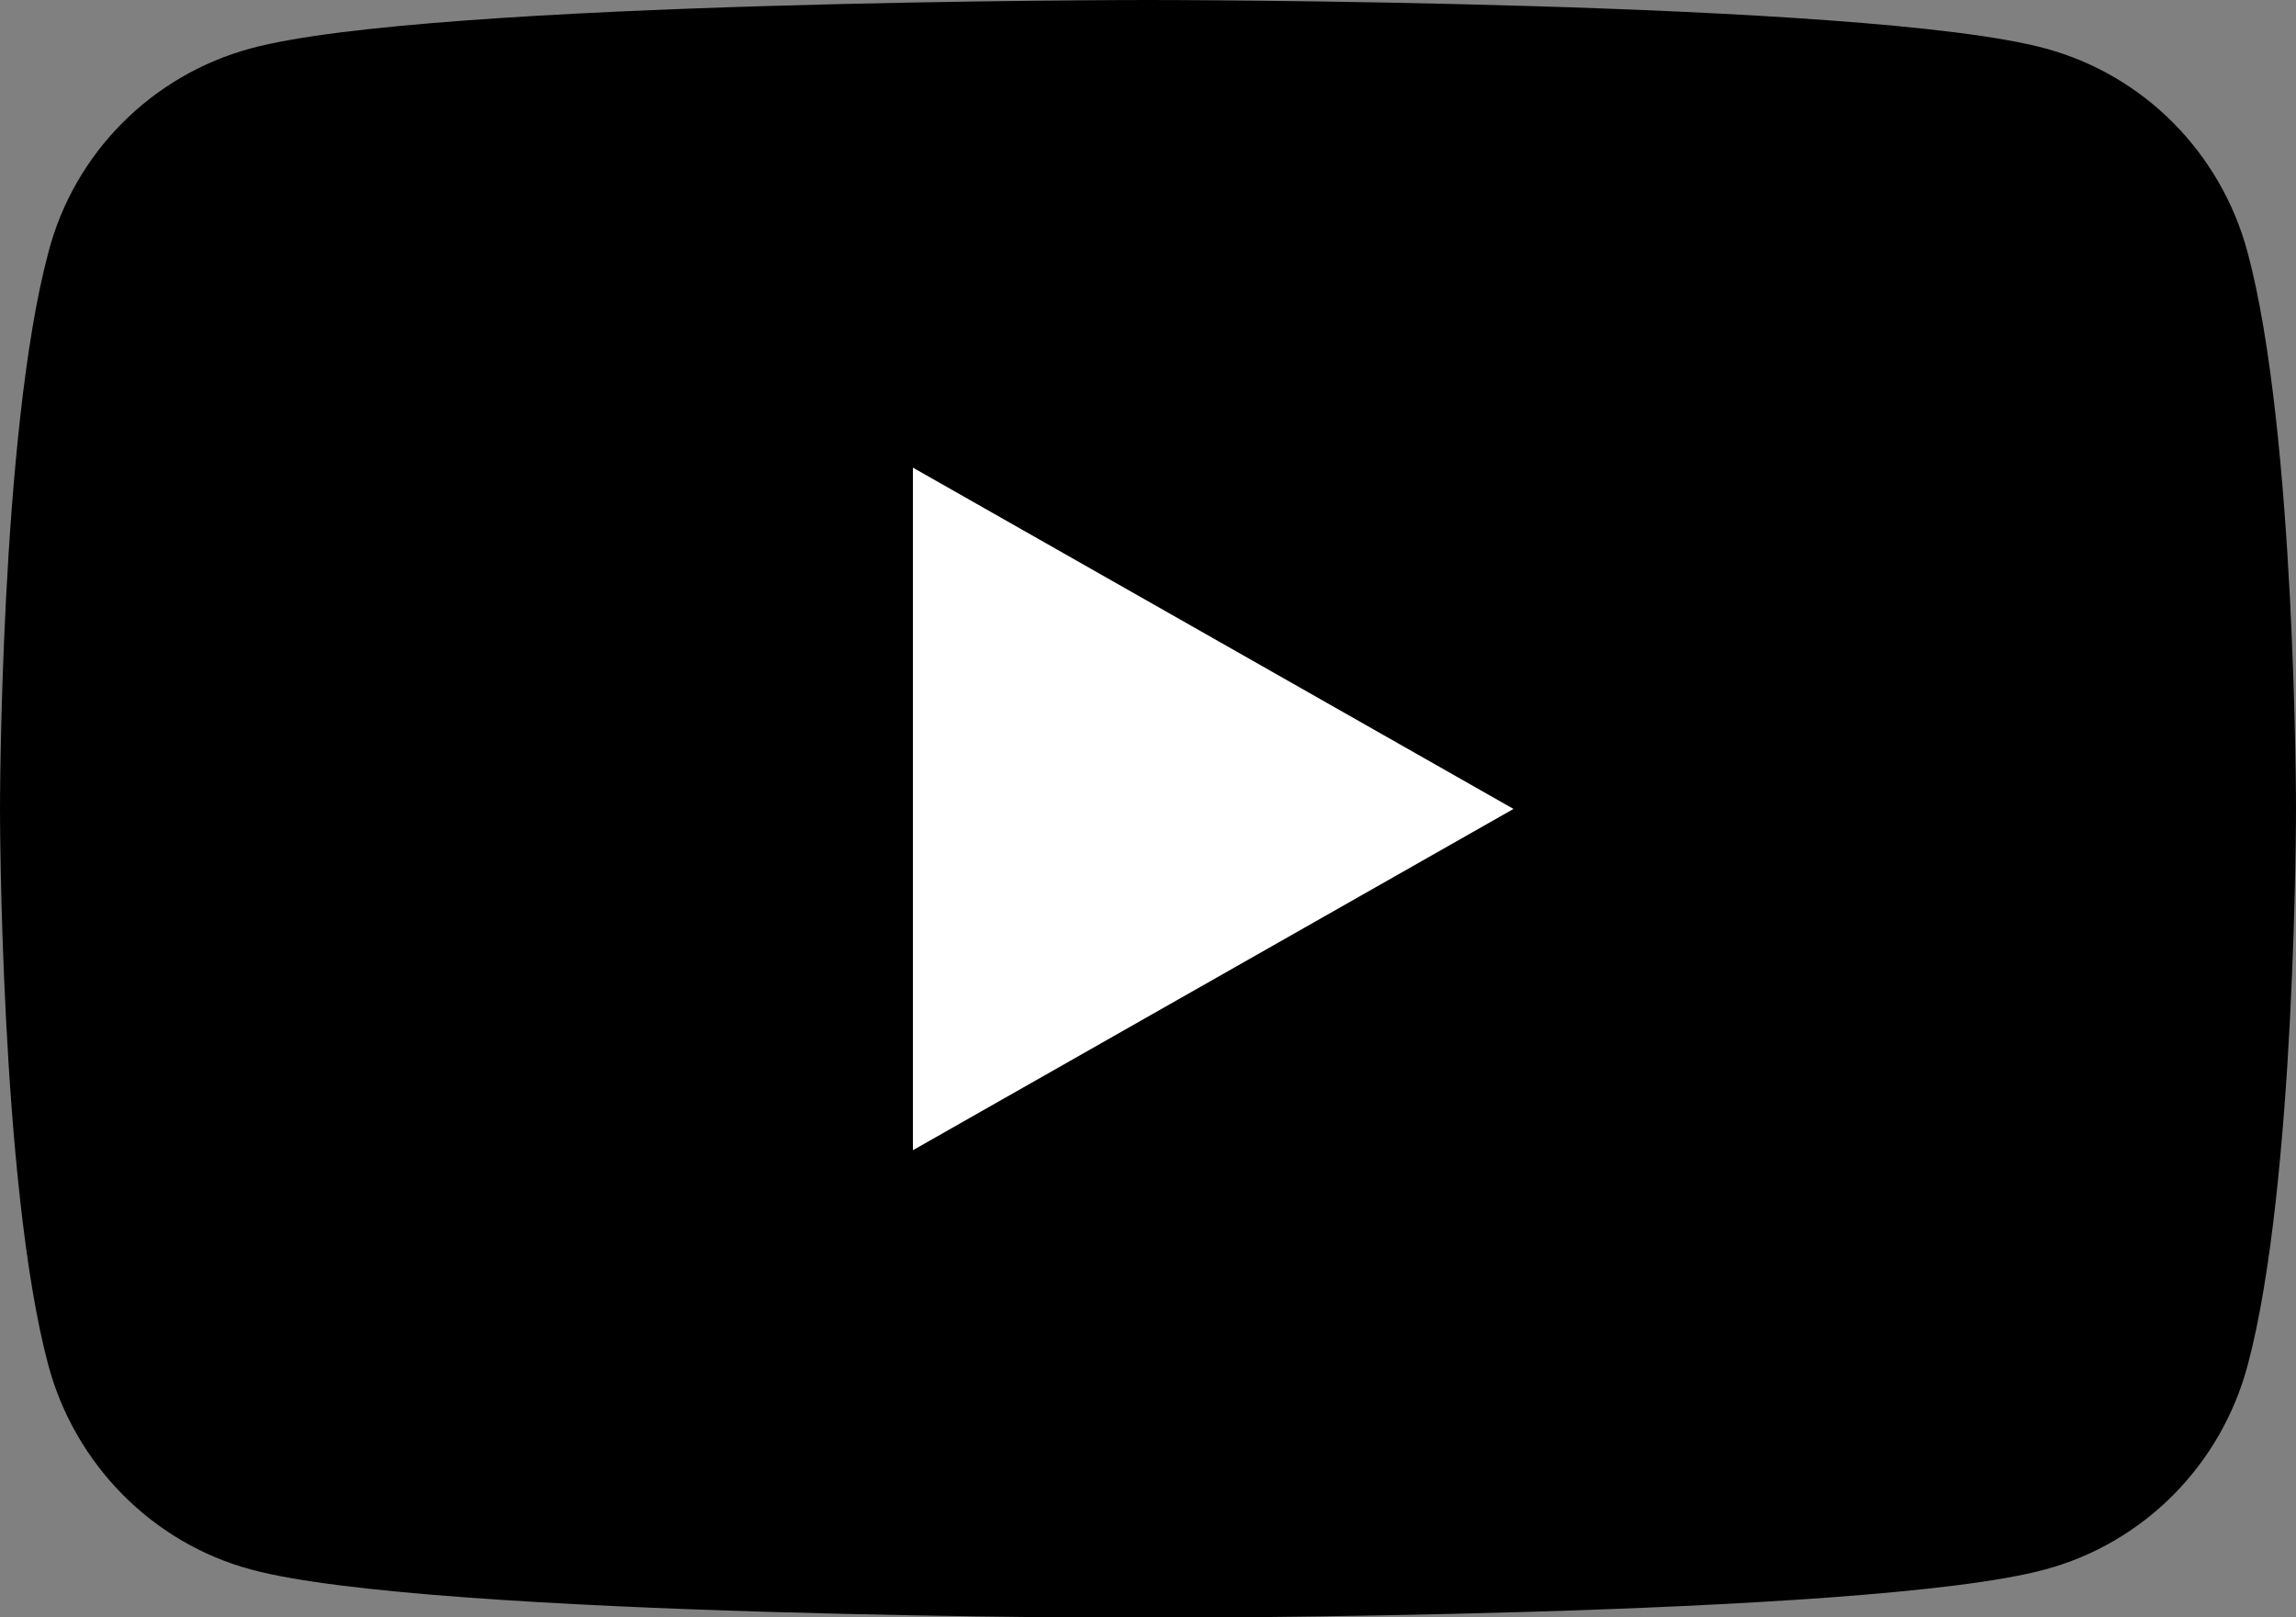 <?xml version="1.0" encoding="UTF-8"?>
<svg id="_レイヤー_2" data-name="レイヤー 2" xmlns="http://www.w3.org/2000/svg" viewBox="0 0 28.52 20.09">
  <rect x="0" y="0" width="28.52" height="20.09" fill="#808080" stroke="none"/>
  <defs>
    <style>
      .cls-1 {
        fill: #fff;
      }
    </style>
  </defs>
  <g id="_レイヤー_4" data-name="レイヤー 4">
    <g>
      <path d="M27.92,3.14c-.33-1.24-1.29-2.21-2.52-2.54-2.22-.6-11.14-.6-11.14-.6,0,0-8.92,0-11.14.6C1.89.93.92,1.9.6,3.14c-.6,2.24-.6,6.91-.6,6.91,0,0,0,4.67.6,6.91.33,1.23,1.29,2.21,2.52,2.54,2.22.6,11.14.6,11.14.6,0,0,8.92,0,11.14-.6,1.23-.33,2.19-1.3,2.52-2.54.6-2.24.6-6.91.6-6.91,0,0,0-4.67-.6-6.91"/>
      <polygon class="cls-1" points="11.34 14.29 18.8 10.05 11.34 5.81 11.34 14.29"/>
    </g>
  </g>
</svg>